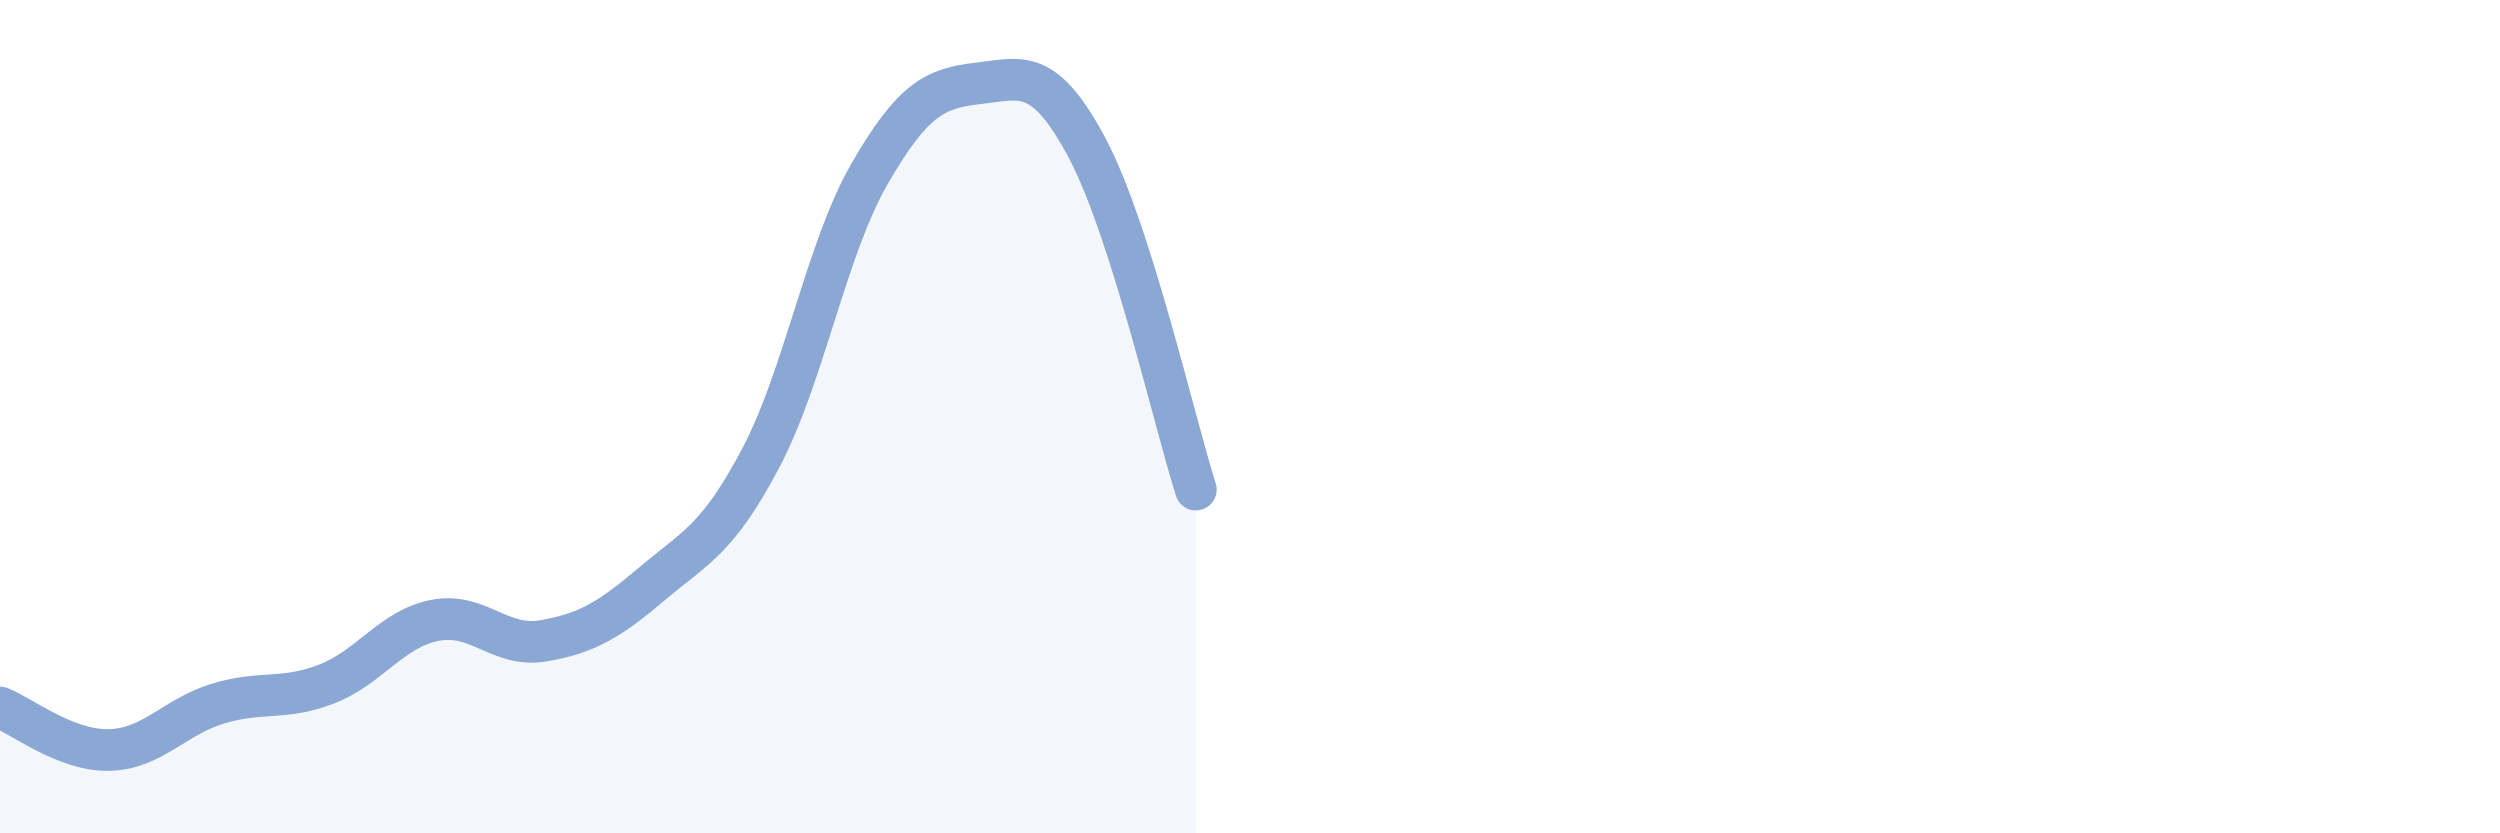 
    <svg width="60" height="20" viewBox="0 0 60 20" xmlns="http://www.w3.org/2000/svg">
      <path
        d="M 0,16.98 C 0.52,17.18 1.57,18.02 2.61,18 C 3.65,17.98 4.18,17.21 5.22,16.89 C 6.26,16.57 6.79,16.82 7.83,16.42 C 8.87,16.02 9.39,15.1 10.43,14.89 C 11.47,14.68 12,15.56 13.04,15.38 C 14.08,15.2 14.61,14.89 15.65,14.01 C 16.69,13.13 17.22,12.96 18.26,10.99 C 19.3,9.02 19.83,5.97 20.87,4.17 C 21.91,2.37 22.44,2.12 23.48,2 C 24.52,1.88 25.05,1.6 26.09,3.55 C 27.13,5.5 28.18,10.11 28.7,11.75L28.7 20L0 20Z"
        fill="#8ba7d3"
        opacity="0.1"
        stroke-linecap="round"
        stroke-linejoin="round"
      />
      <path
        d="M 0,16.98 C 0.52,17.18 1.57,18.02 2.61,18 C 3.65,17.98 4.18,17.21 5.22,16.89 C 6.26,16.57 6.79,16.82 7.83,16.42 C 8.87,16.02 9.39,15.1 10.43,14.89 C 11.47,14.68 12,15.56 13.04,15.38 C 14.08,15.2 14.61,14.89 15.65,14.01 C 16.69,13.13 17.22,12.96 18.26,10.99 C 19.3,9.02 19.83,5.97 20.87,4.17 C 21.91,2.37 22.44,2.12 23.48,2 C 24.52,1.88 25.05,1.6 26.09,3.55 C 27.13,5.5 28.18,10.11 28.7,11.75"
        stroke="#8ba7d3"
        stroke-width="1"
        fill="none"
        stroke-linecap="round"
        stroke-linejoin="round"
      />
    </svg>
  